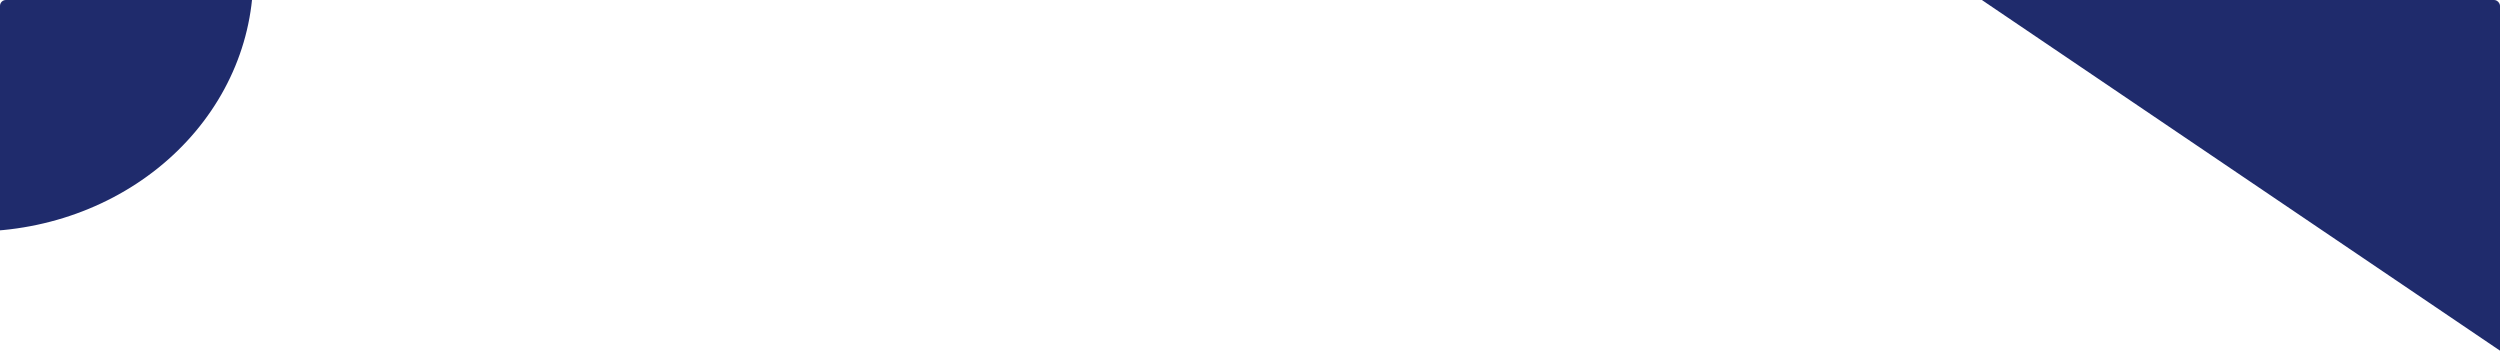 <?xml version="1.0" encoding="UTF-8"?> <svg xmlns="http://www.w3.org/2000/svg" width="5120" height="724" viewBox="0 0 5120 724" fill="none"> <mask id="mask0_2_170" style="mask-type:alpha" maskUnits="userSpaceOnUse" x="0" y="0" width="5120" height="1996"> <rect width="5120" height="1996" rx="12" fill="#1F2B6C"></rect> </mask> <g mask="url(#mask0_2_170)"> <path fill-rule="evenodd" clip-rule="evenodd" d="M-91.692 472.96C-243.241 463.819 -384.609 400.024 -484.698 295.609L-53.987 -49.347L376.725 -394.303C476.814 -289.888 527.426 -153.406 517.426 -14.881C507.425 123.643 437.633 252.863 323.401 344.351C209.169 435.839 59.855 482.101 -91.692 472.96ZM5251.31 269.053C5277.49 429.446 5232.88 592.774 5127.31 723.106L4589.69 359.263L4052.07 -4.58C4157.64 -134.913 4315.53 -221.574 4491 -245.499C4666.47 -269.425 4845.16 -228.654 4987.74 -132.157C5130.33 -35.66 5225.14 108.66 5251.31 269.053Z" fill="#1F2B6C"></path> </g> </svg> 